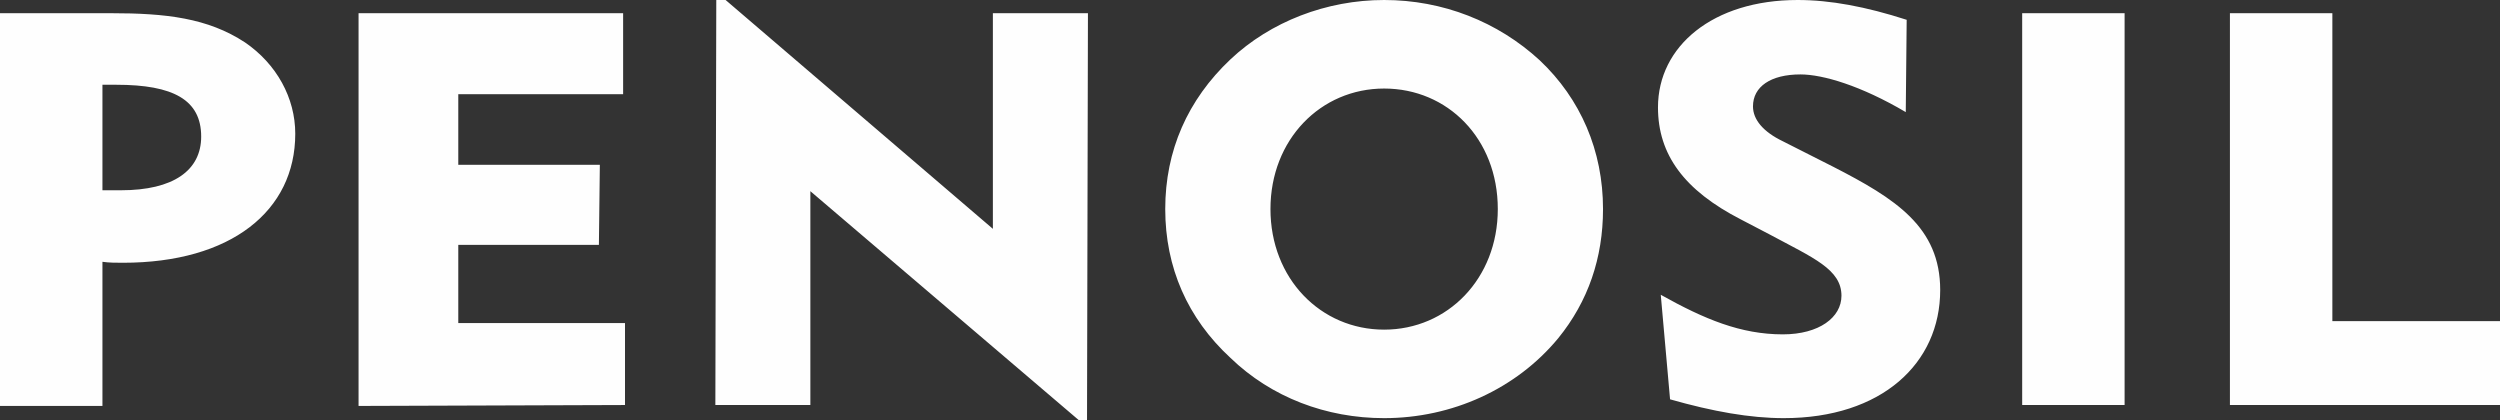 <?xml version="1.0" encoding="UTF-8"?>
<svg width="125" height="21" viewBox="0 0 125 21" version="1.1" xmlns="http://www.w3.org/2000/svg" xmlns:xlink="http://www.w3.org/1999/xlink">
    <rect x="0" y="0" width="125" height="21" fill="#333333" stroke="none"/>
    <!-- Generator: sketchtool 55.2 (78181) - https://sketchapp.com -->
    <title>1CADE485-F7DF-42E5-8A2C-6AF397E85966</title>
    <desc>Created with sketchtool.</desc>
    <g id="01" stroke="none" stroke-width="1" fill="#fff" fill-rule="evenodd">
        <g id="Avaleht---03" transform="translate(-34, -39)" fill="#FEFEFE">
            <path d="M110.985,42.014 C108.89,40.085 106.14,39 103.207,39 C100.319,39 97.523,40.085 95.523,41.968 C93.379,43.992 92.262,46.534 92.262,49.452 C92.262,52.373 93.379,54.917 95.523,56.894 C97.571,58.872 100.319,59.907 103.207,59.907 C106.606,59.907 109.82,58.446 111.916,55.905 C113.406,54.07 114.151,51.901 114.151,49.452 C114.151,46.534 113.032,43.944 110.985,42.014 Z M103.207,55.482 C100.039,55.482 97.523,52.937 97.523,49.452 C97.523,45.97 100.039,43.427 103.207,43.427 C106.375,43.427 108.89,45.923 108.89,49.452 C108.89,52.937 106.375,55.482 103.207,55.482 Z M39.122,43.238 L39.122,48.513 L40.055,48.513 C42.664,48.513 44.059,47.524 44.059,45.829 C44.059,43.992 42.664,43.238 39.82,43.238 L39.122,43.238 Z M34,39.66 L39.541,39.66 C42.29,39.66 44.384,39.896 46.249,41.12 C47.832,42.202 48.763,43.897 48.763,45.687 C48.763,49.548 45.548,52.138 40.147,52.138 C39.82,52.138 39.449,52.138 39.122,52.09 L39.122,59.297 L34,59.297 L34,39.66 Z M51.928,59.297 L65.25,59.251 L65.25,55.152 L56.914,55.152 L56.914,51.242 L63.945,51.242 L63.992,47.241 L56.914,47.241 L56.914,43.71 L65.156,43.71 L65.156,39.66 L51.928,39.66 L51.928,59.297 Z M69.814,39 L70.28,39 L83.644,50.442 L83.644,39.66 L88.397,39.66 L88.351,60 L87.931,60 L74.518,48.559 L74.518,59.251 L69.768,59.251 L69.814,39 Z M117.503,58.966 C119.647,59.577 121.509,59.907 123.187,59.907 C128.076,59.907 131.01,57.176 131.01,53.503 C131.01,50.348 128.776,48.935 125.655,47.335 L123.141,46.063 C122.16,45.591 121.649,44.979 121.649,44.32 C121.649,43.332 122.535,42.721 124.024,42.721 C125.142,42.721 127.051,43.285 129.288,44.605 L129.334,39.99 C127.285,39.33 125.514,39 123.883,39 C119.647,39 116.899,41.308 116.899,44.369 C116.899,46.725 118.203,48.513 121.044,49.972 L122.488,50.726 C124.676,51.901 126.073,52.468 126.073,53.788 C126.073,54.869 124.957,55.718 123.141,55.718 C121.044,55.718 119.225,54.963 117.038,53.739 L117.503,58.966 Z M135.109,59.251 L140.23,59.251 L140.23,39.66 L135.109,39.66 L135.109,59.251 Z M159,59.251 L159,55.057 L150.618,55.057 L150.618,39.66 L145.496,39.66 L145.496,59.251 L159,59.251 Z" id="Fill-2"></path>
        </g>
    </g>
</svg>